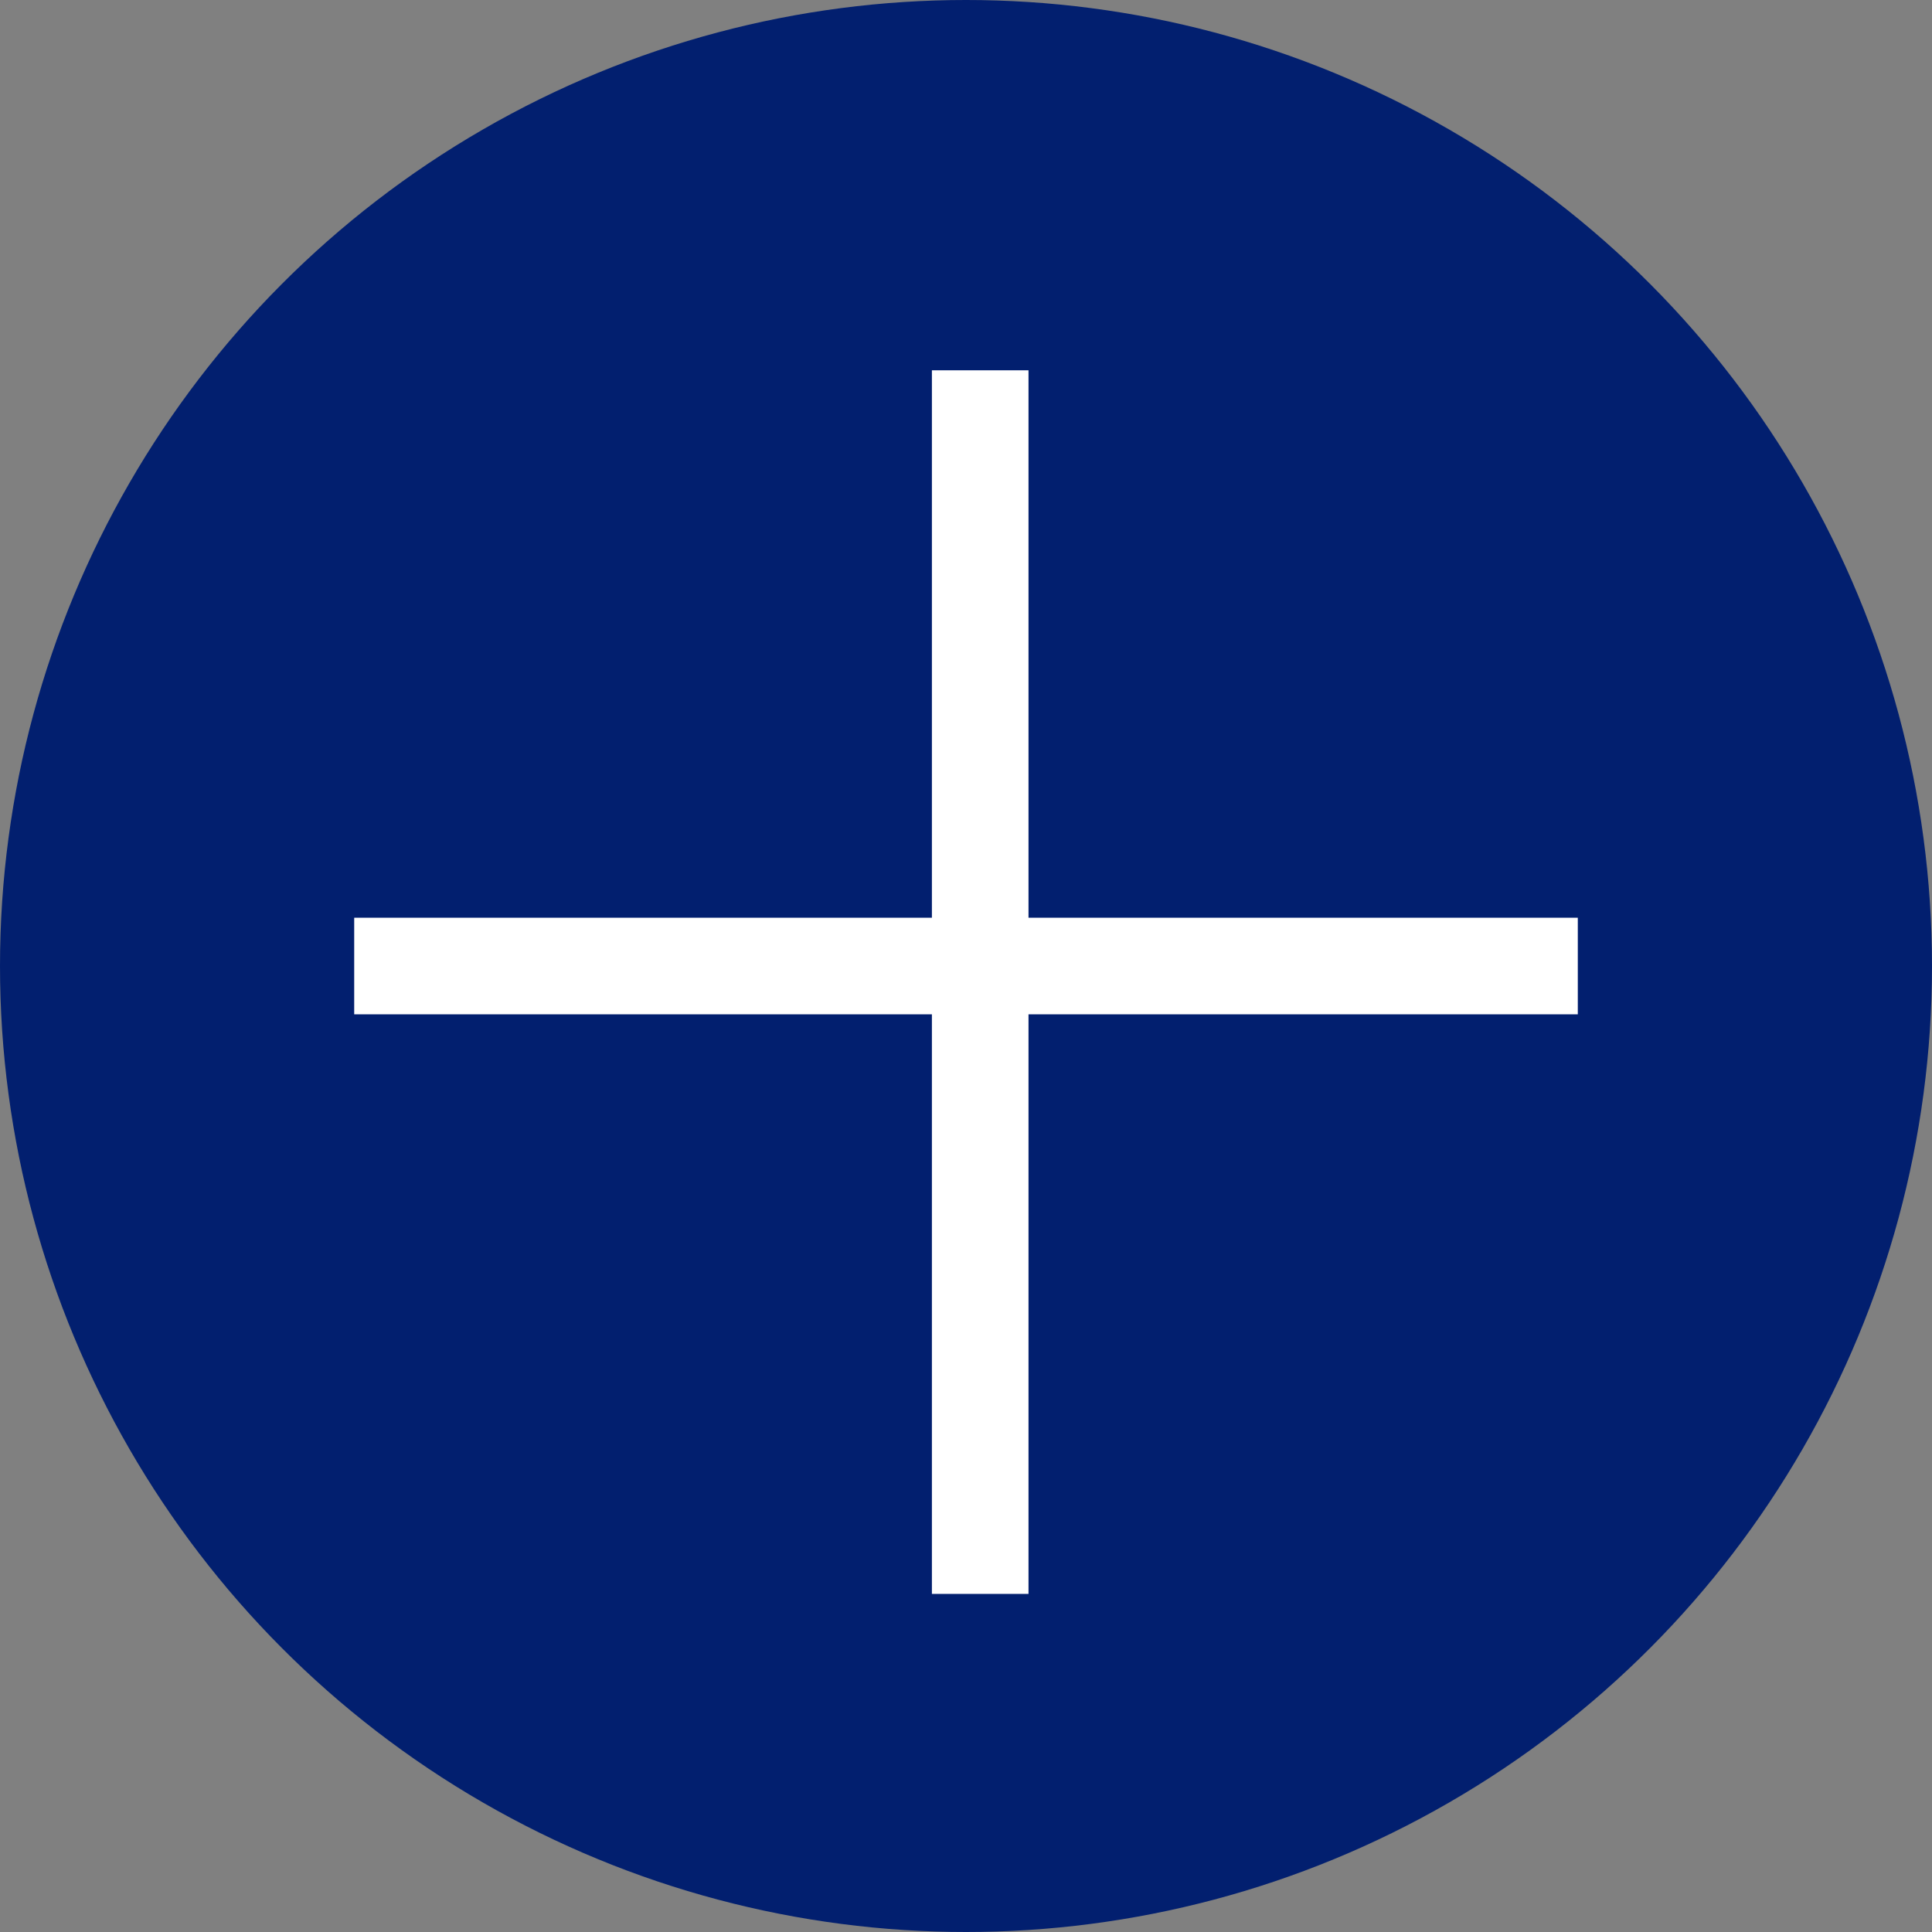 <svg xmlns="http://www.w3.org/2000/svg" width="60" height="60" viewBox="0 0 60 60">
  <rect x="0" y="0" width="60" height="60" fill="#808080" stroke="none"/>
  <g id="プラスマーク" transform="translate(-1464 -4030)">
    <circle id="楕円形_292" data-name="楕円形 292" cx="30" cy="30" r="30" transform="translate(1464 4030)" fill="#021f6f"/>
    <line id="線_5" data-name="線 5" y2="38" transform="translate(1513 4060) rotate(90)" fill="none" stroke="#fff" stroke-width="3"/>
    <line id="線_6" data-name="線 6" y2="38" transform="translate(1494.441 4041.5)" fill="none" stroke="#fff" stroke-width="3"/>
  </g>
</svg>
